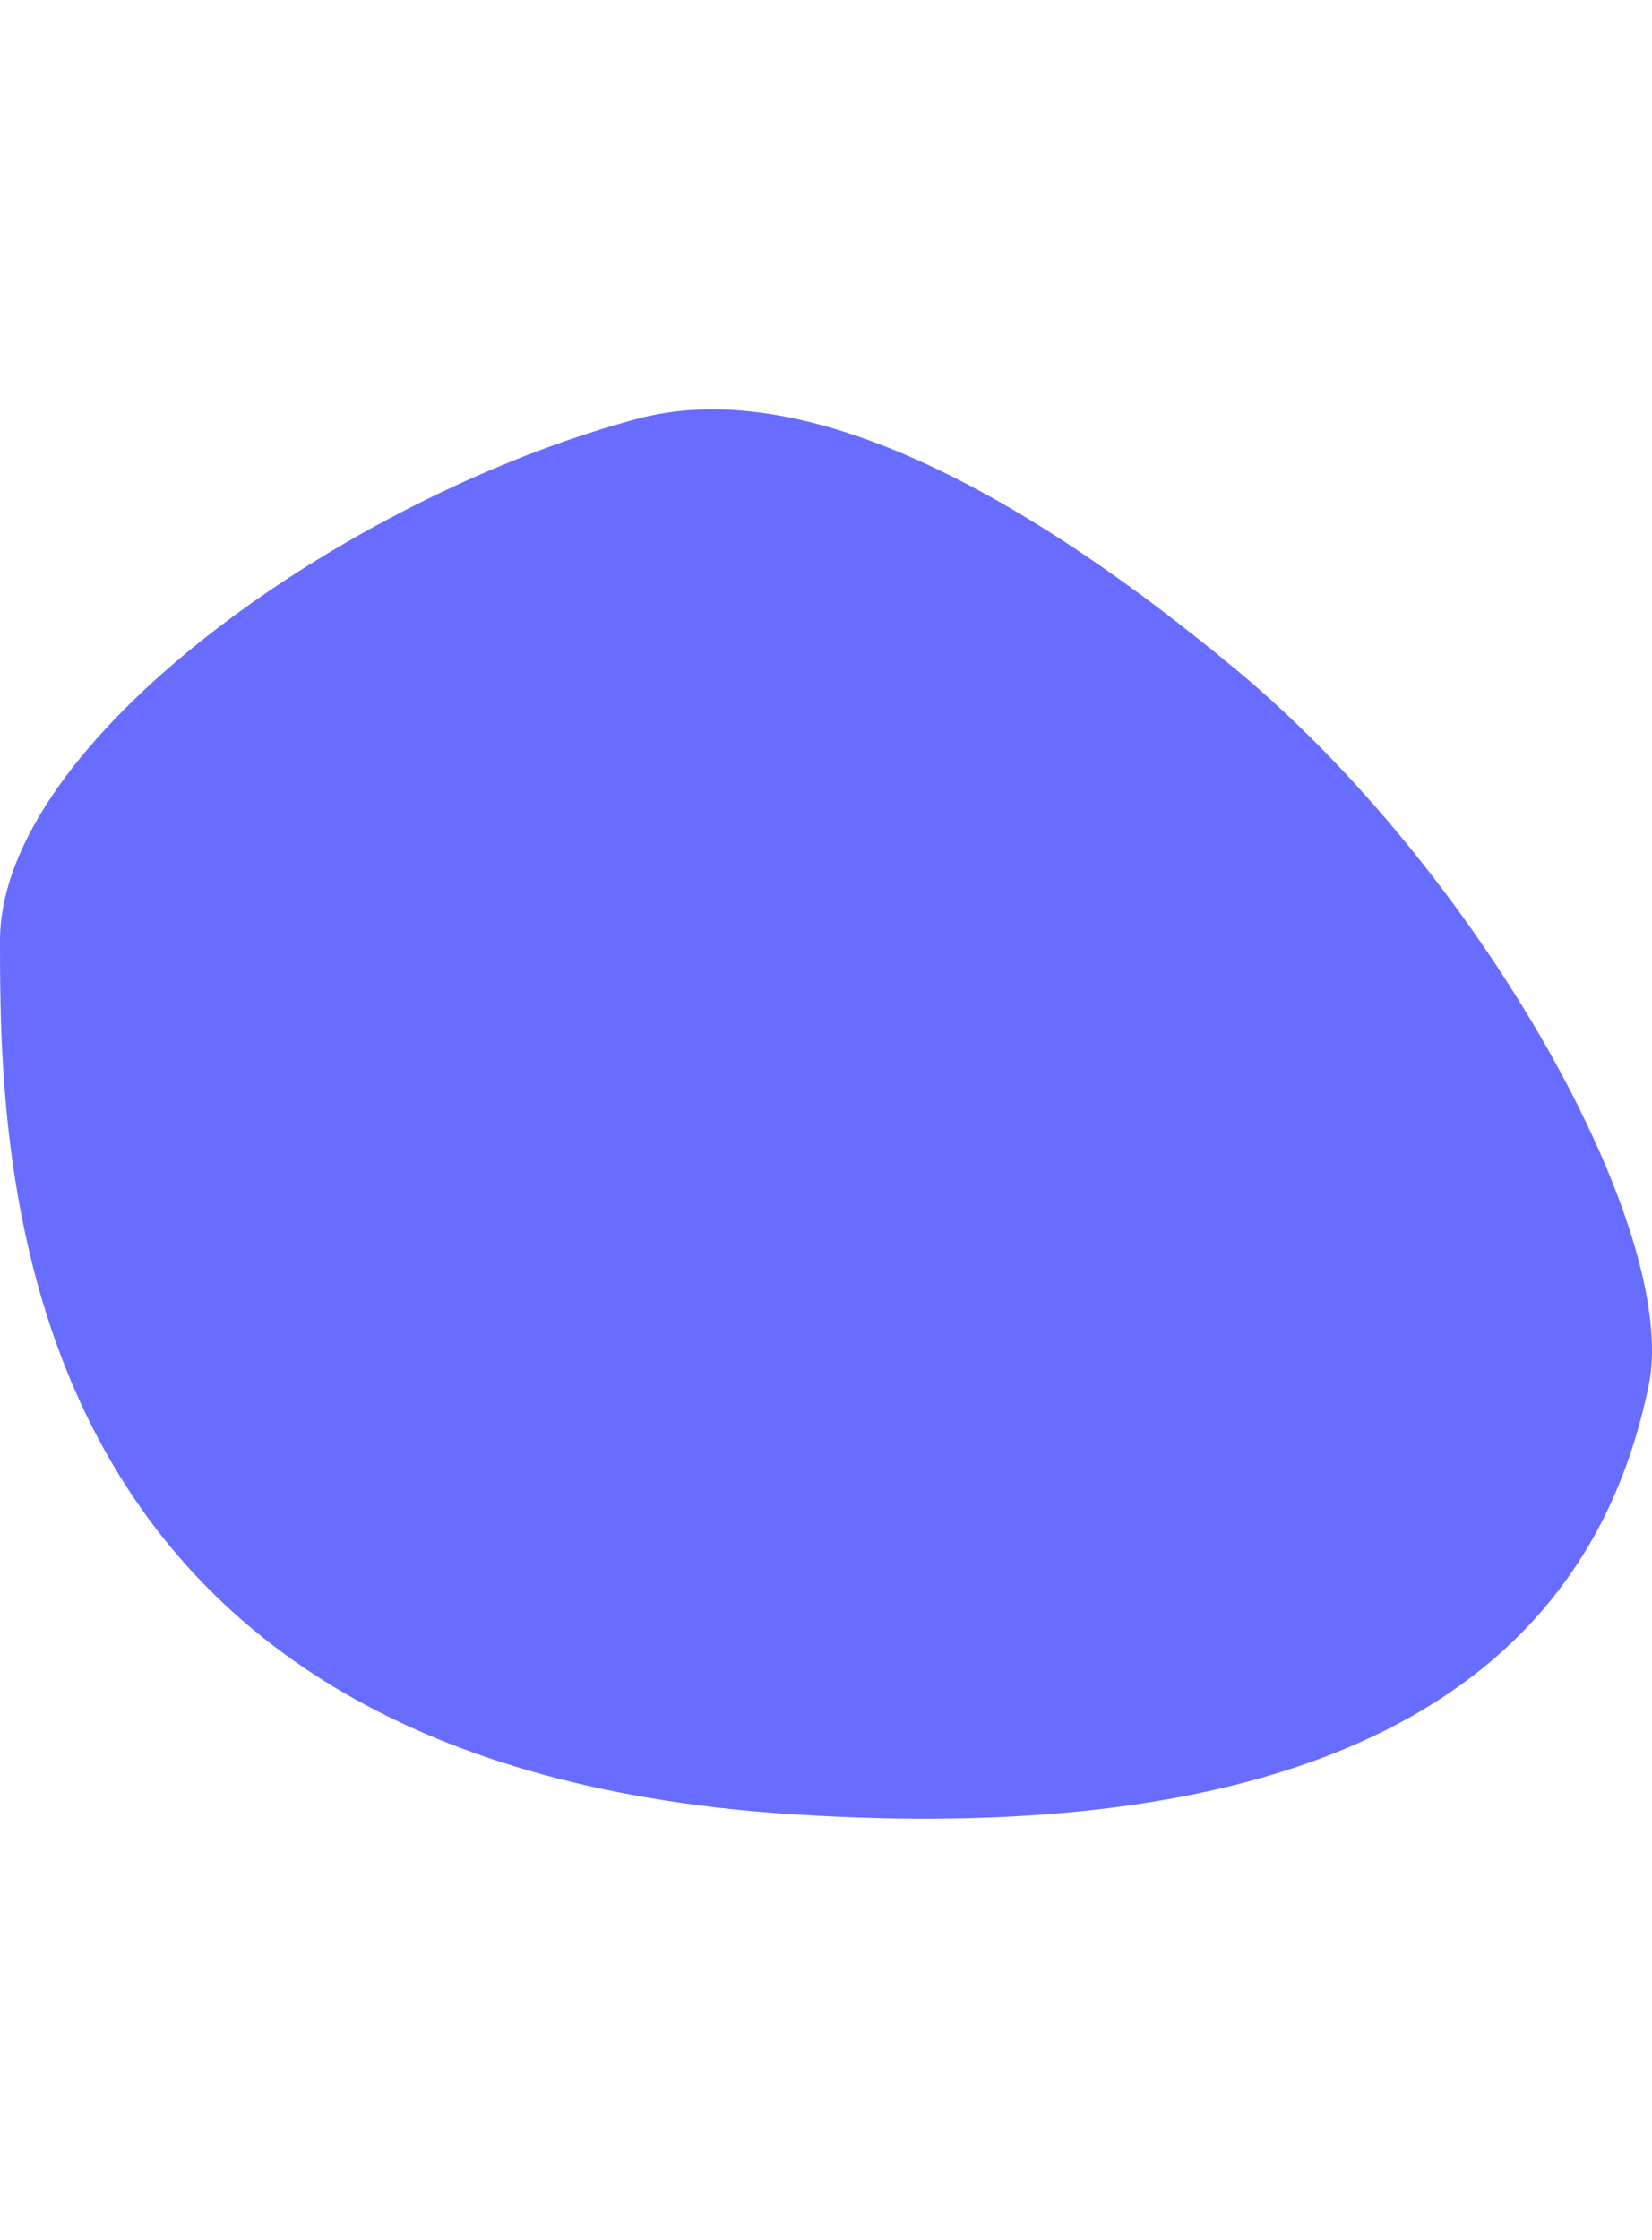 <svg width="414" height="561" viewBox="0 0 414 561" fill="none" xmlns="http://www.w3.org/2000/svg">
<path d="M197.326 454.33C1.156 441.218 0 291.974 0 235.671C0 185.923 86.33 124.605 159.556 104.937C197.326 94.793 248.585 116.893 309.864 167.798C371.143 218.703 421.179 308.634 413.152 347.122C403.902 391.47 369.986 465.871 197.326 454.33Z" fill="#686DFF"/>
</svg>
